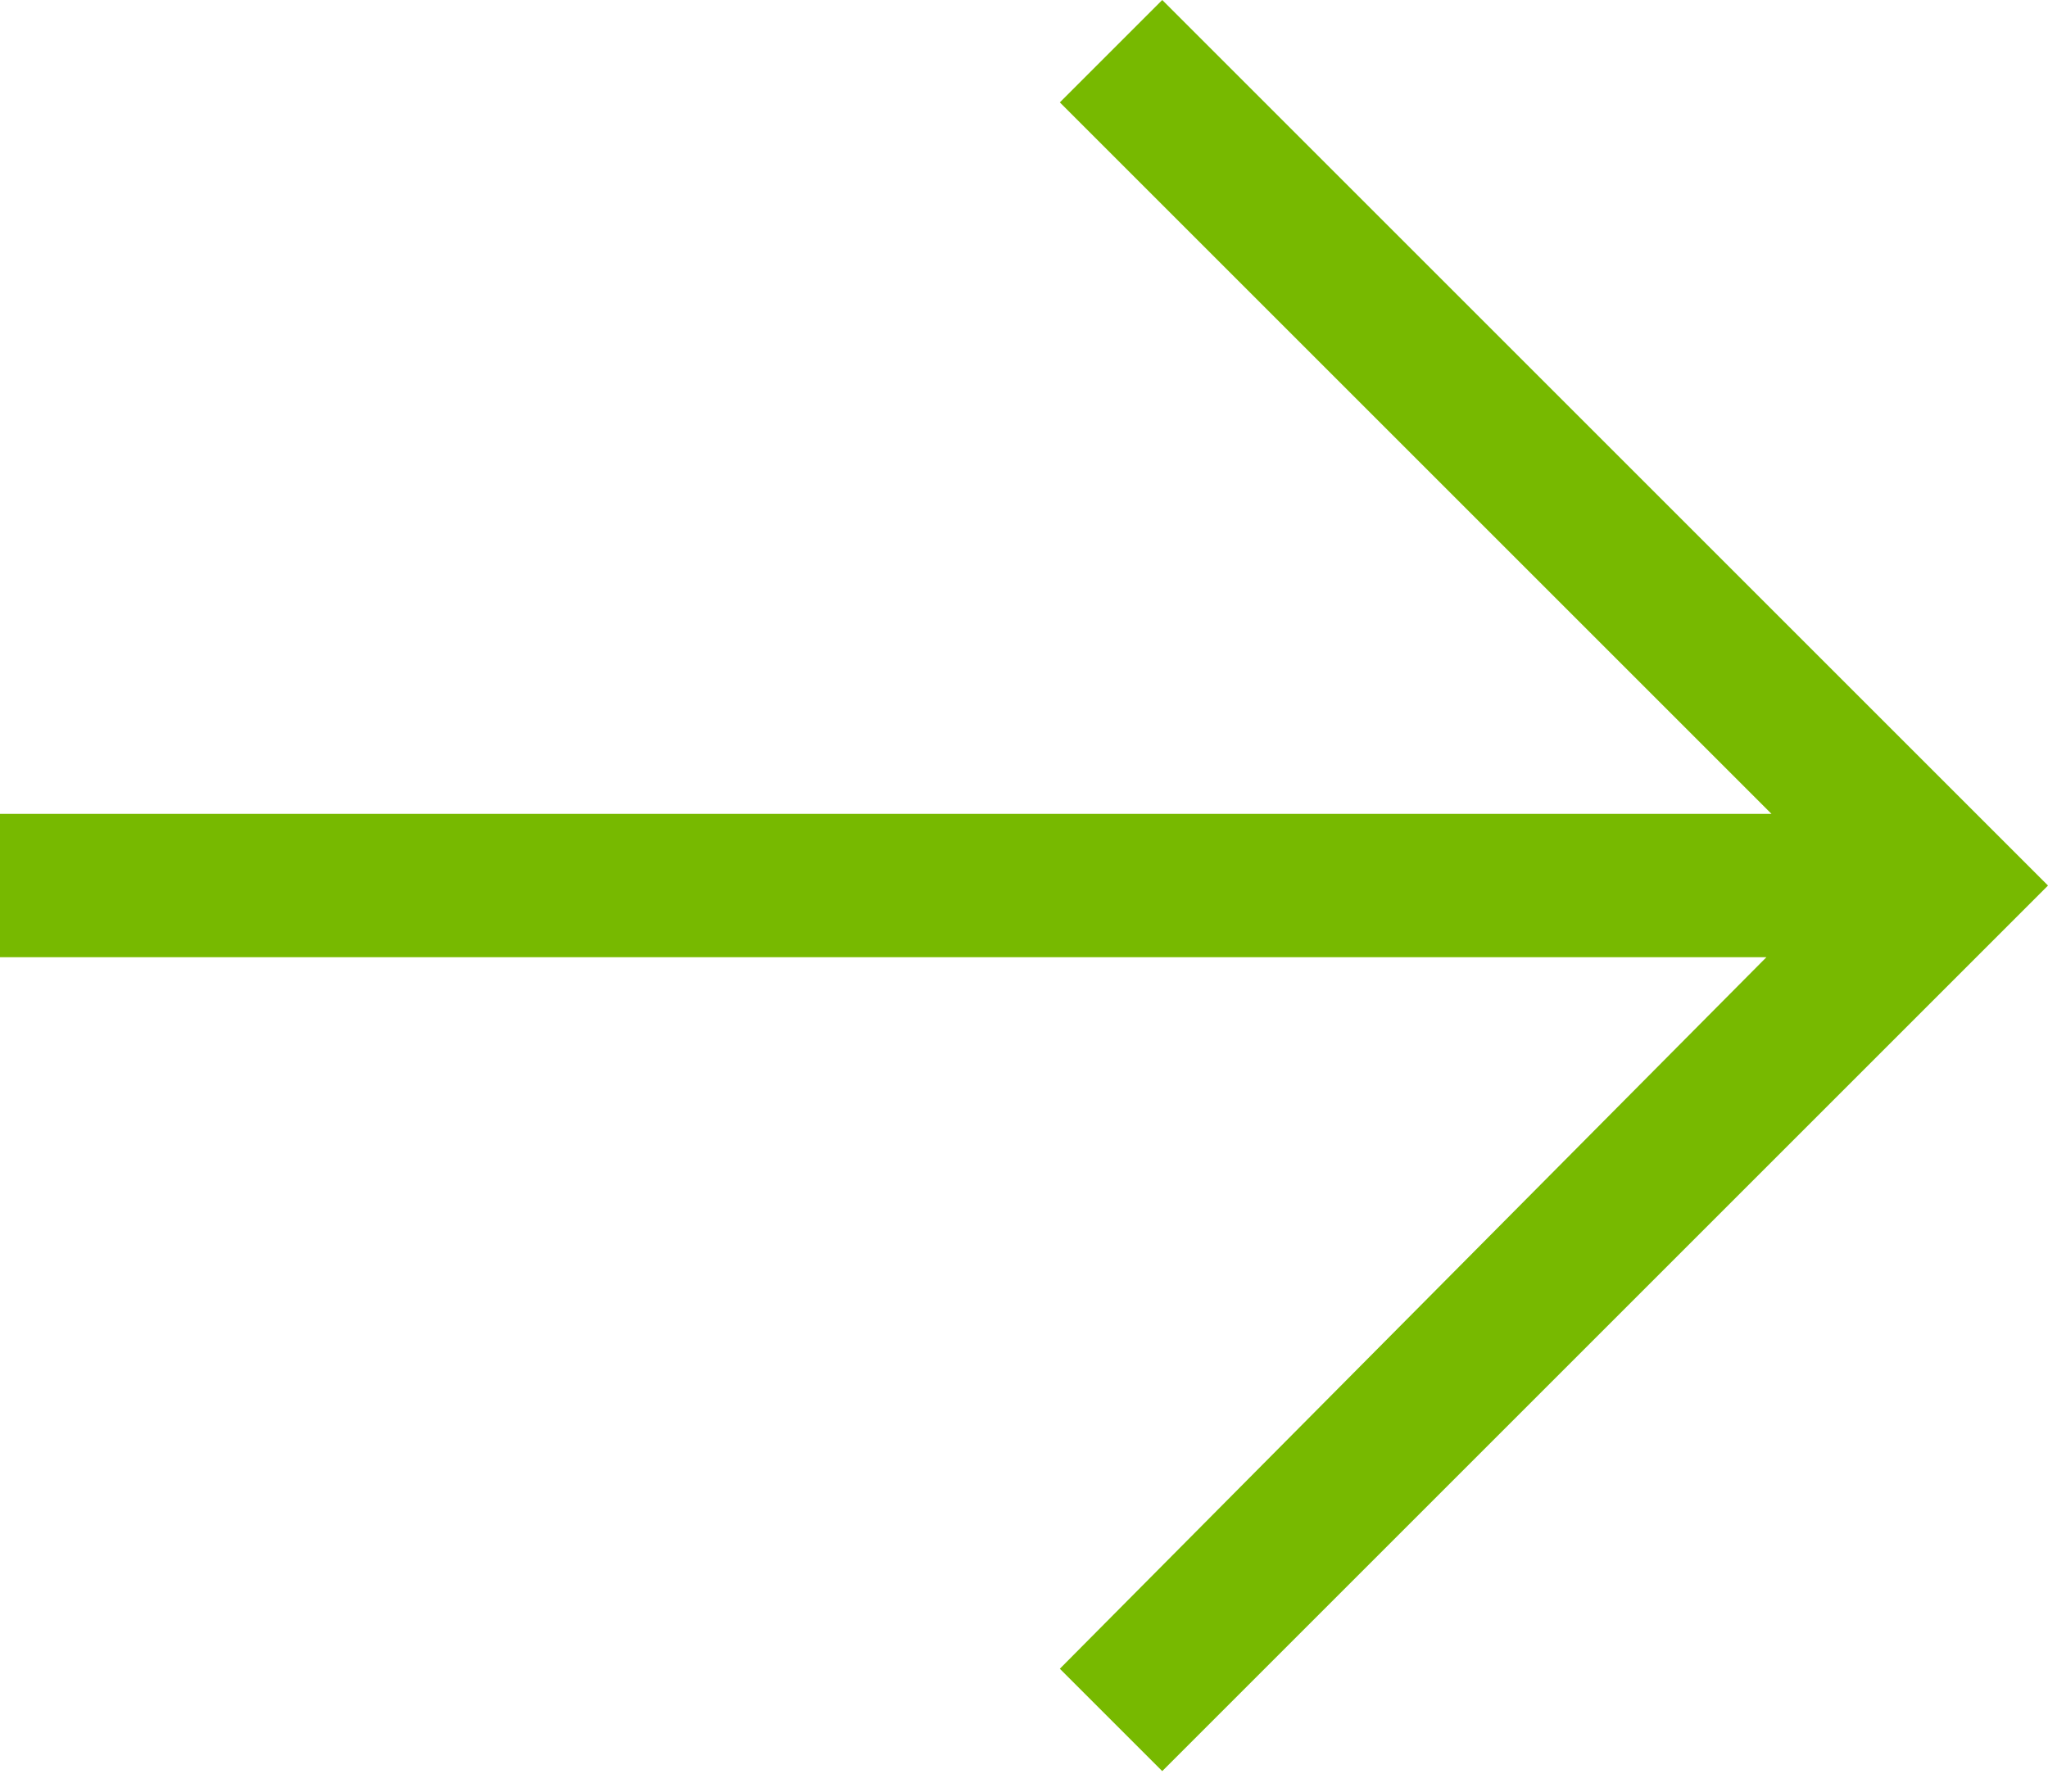<?xml version="1.0" encoding="utf-8"?>
<!-- Generator: Adobe Illustrator 21.0.0, SVG Export Plug-In . SVG Version: 6.00 Build 0)  -->
<svg version="1.1" id="Livello_1" xmlns="http://www.w3.org/2000/svg" xmlns:xlink="http://www.w3.org/1999/xlink" x="0px" y="0px"
	 viewBox="0 0 40 35" style="enable-background:new 0 0 40 35;" xml:space="preserve">
<style type="text/css">
	.st0{fill:#77B900;}
</style>
<g id="icomoon-ignore">
</g>
<path class="st0" d="M20.7,32.6l2,2L40,17.3L22.7,0l-2,2l13.9,13.9H0v2.8h34.5L20.7,32.6z"/>
</svg>
